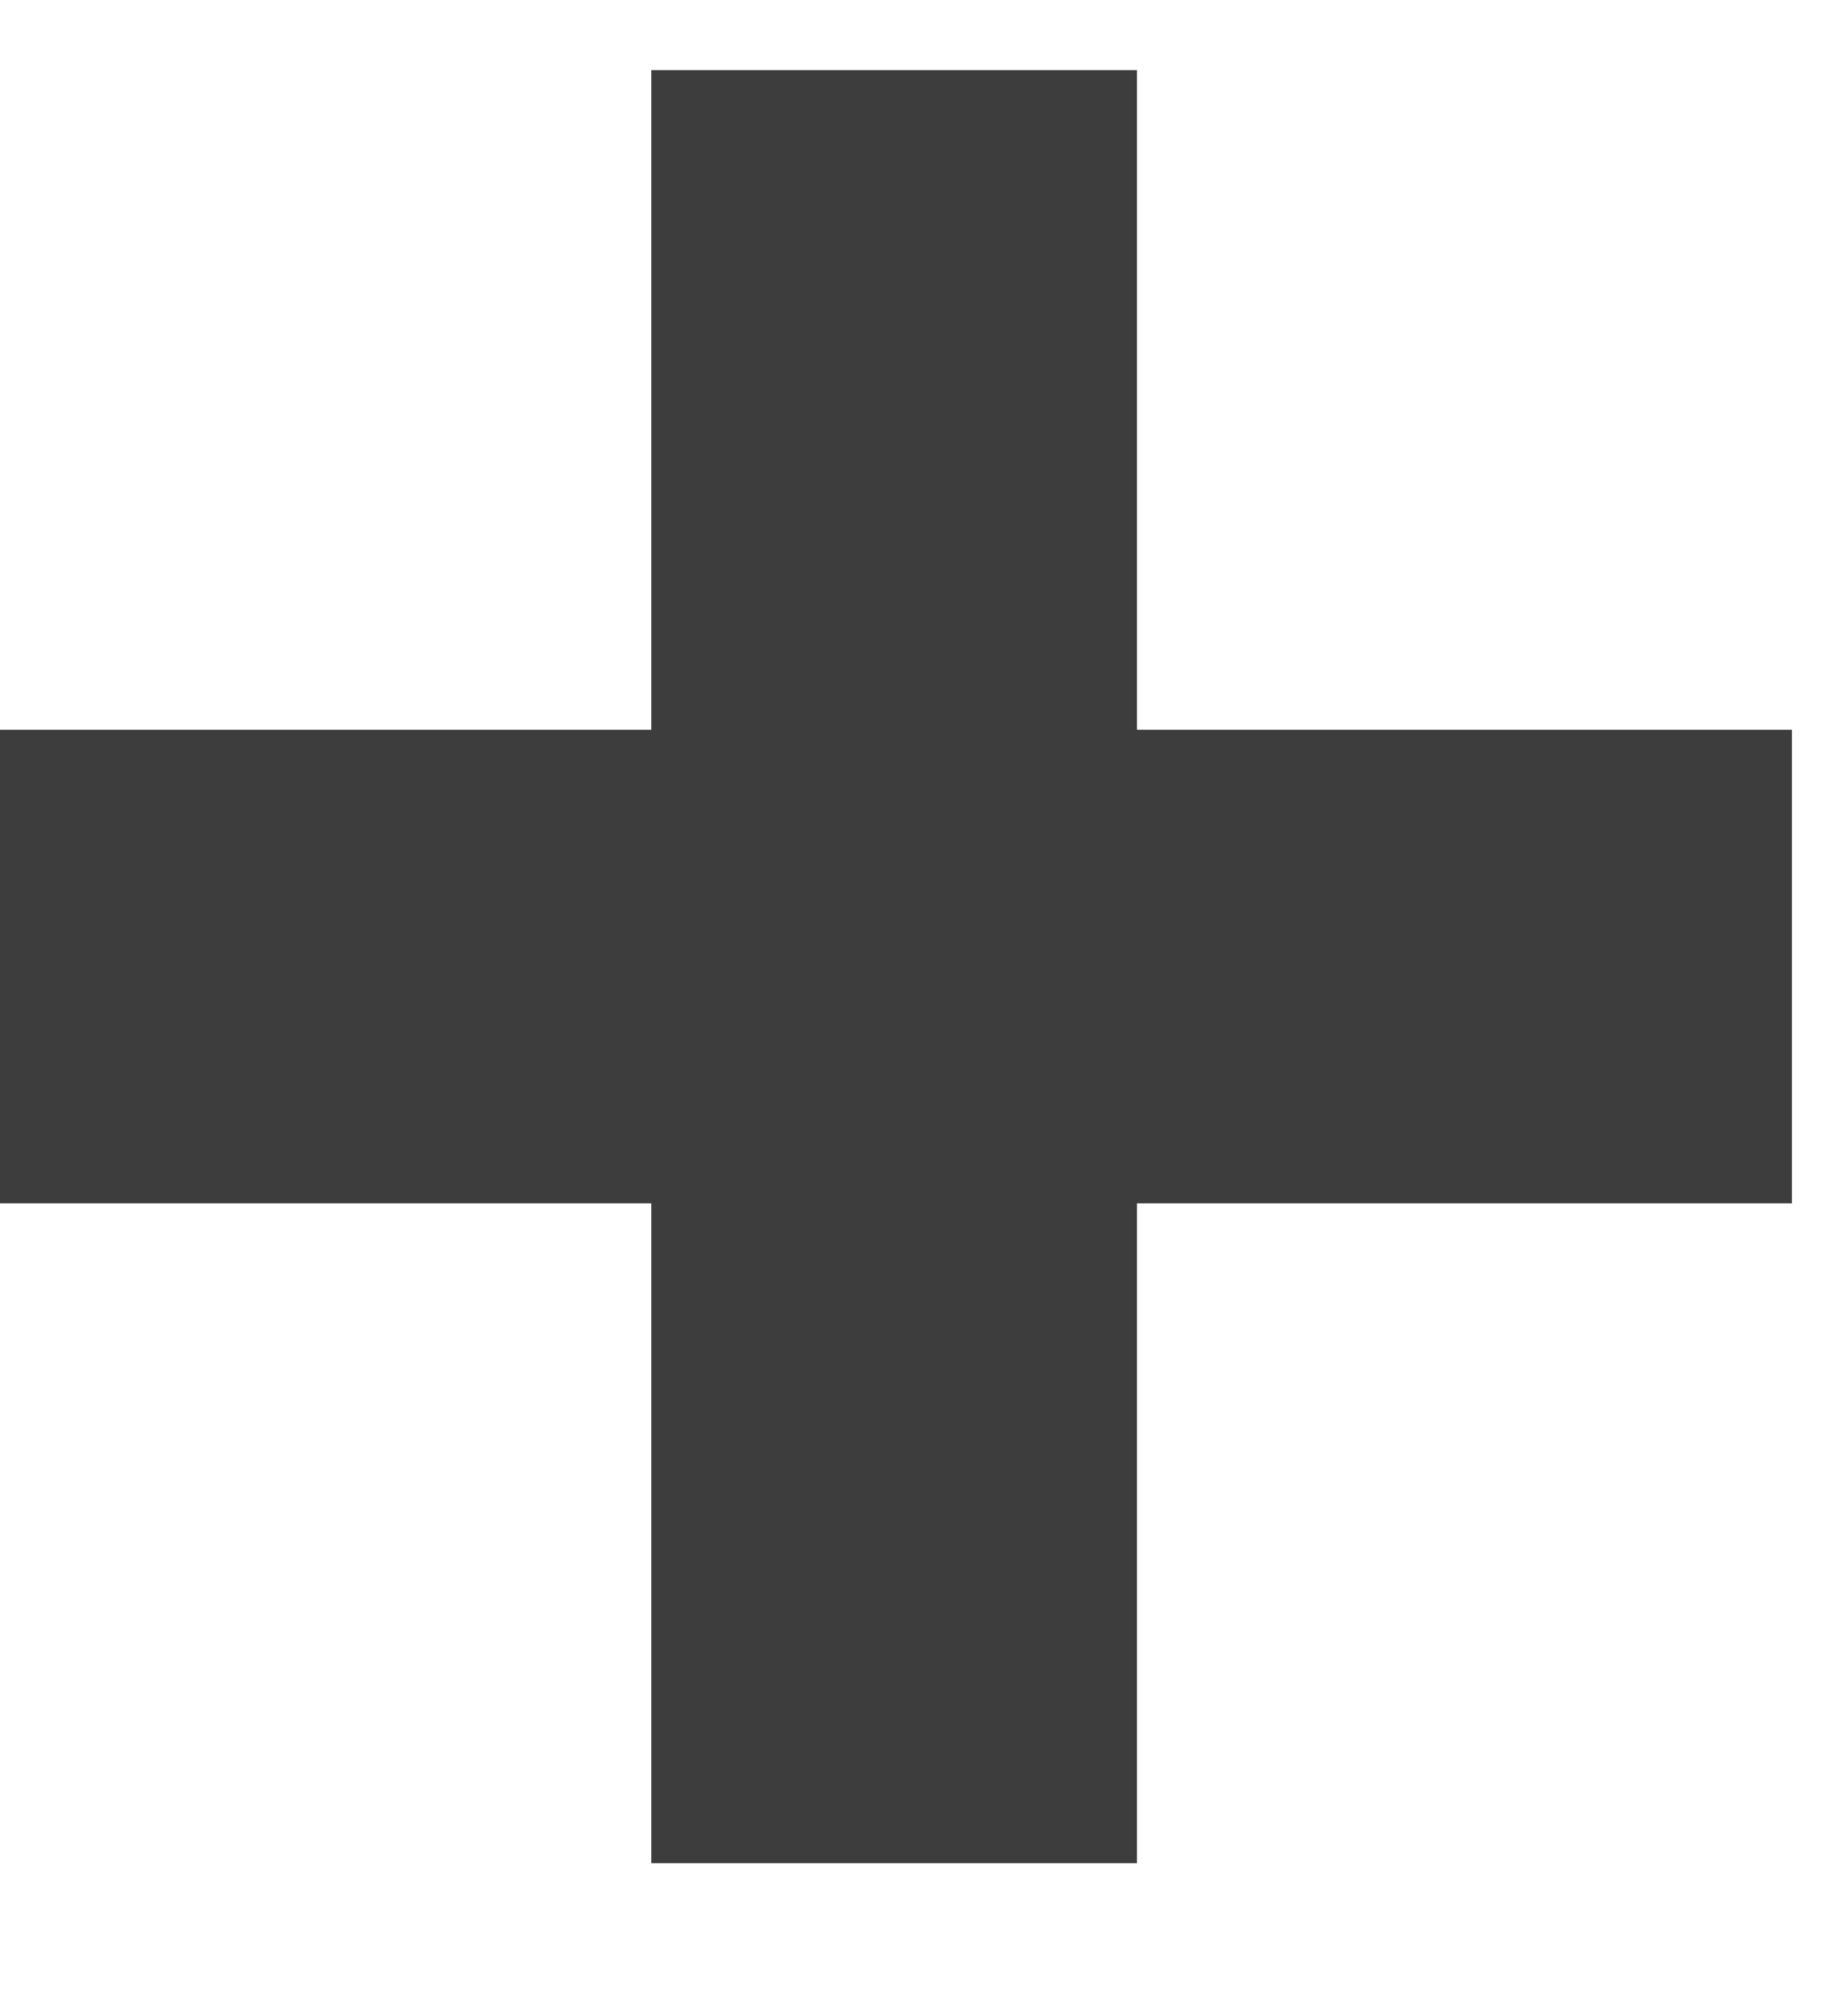 <svg width="12" height="13" viewBox="0 0 12 13" fill="none" xmlns="http://www.w3.org/2000/svg">
<path d="M11.636 4.736V7.809H7.383V12.091H4.229V7.809H0V4.736H4.229V0.455H7.383V4.736H11.636Z" fill="#3D3D3D"/>
</svg>
